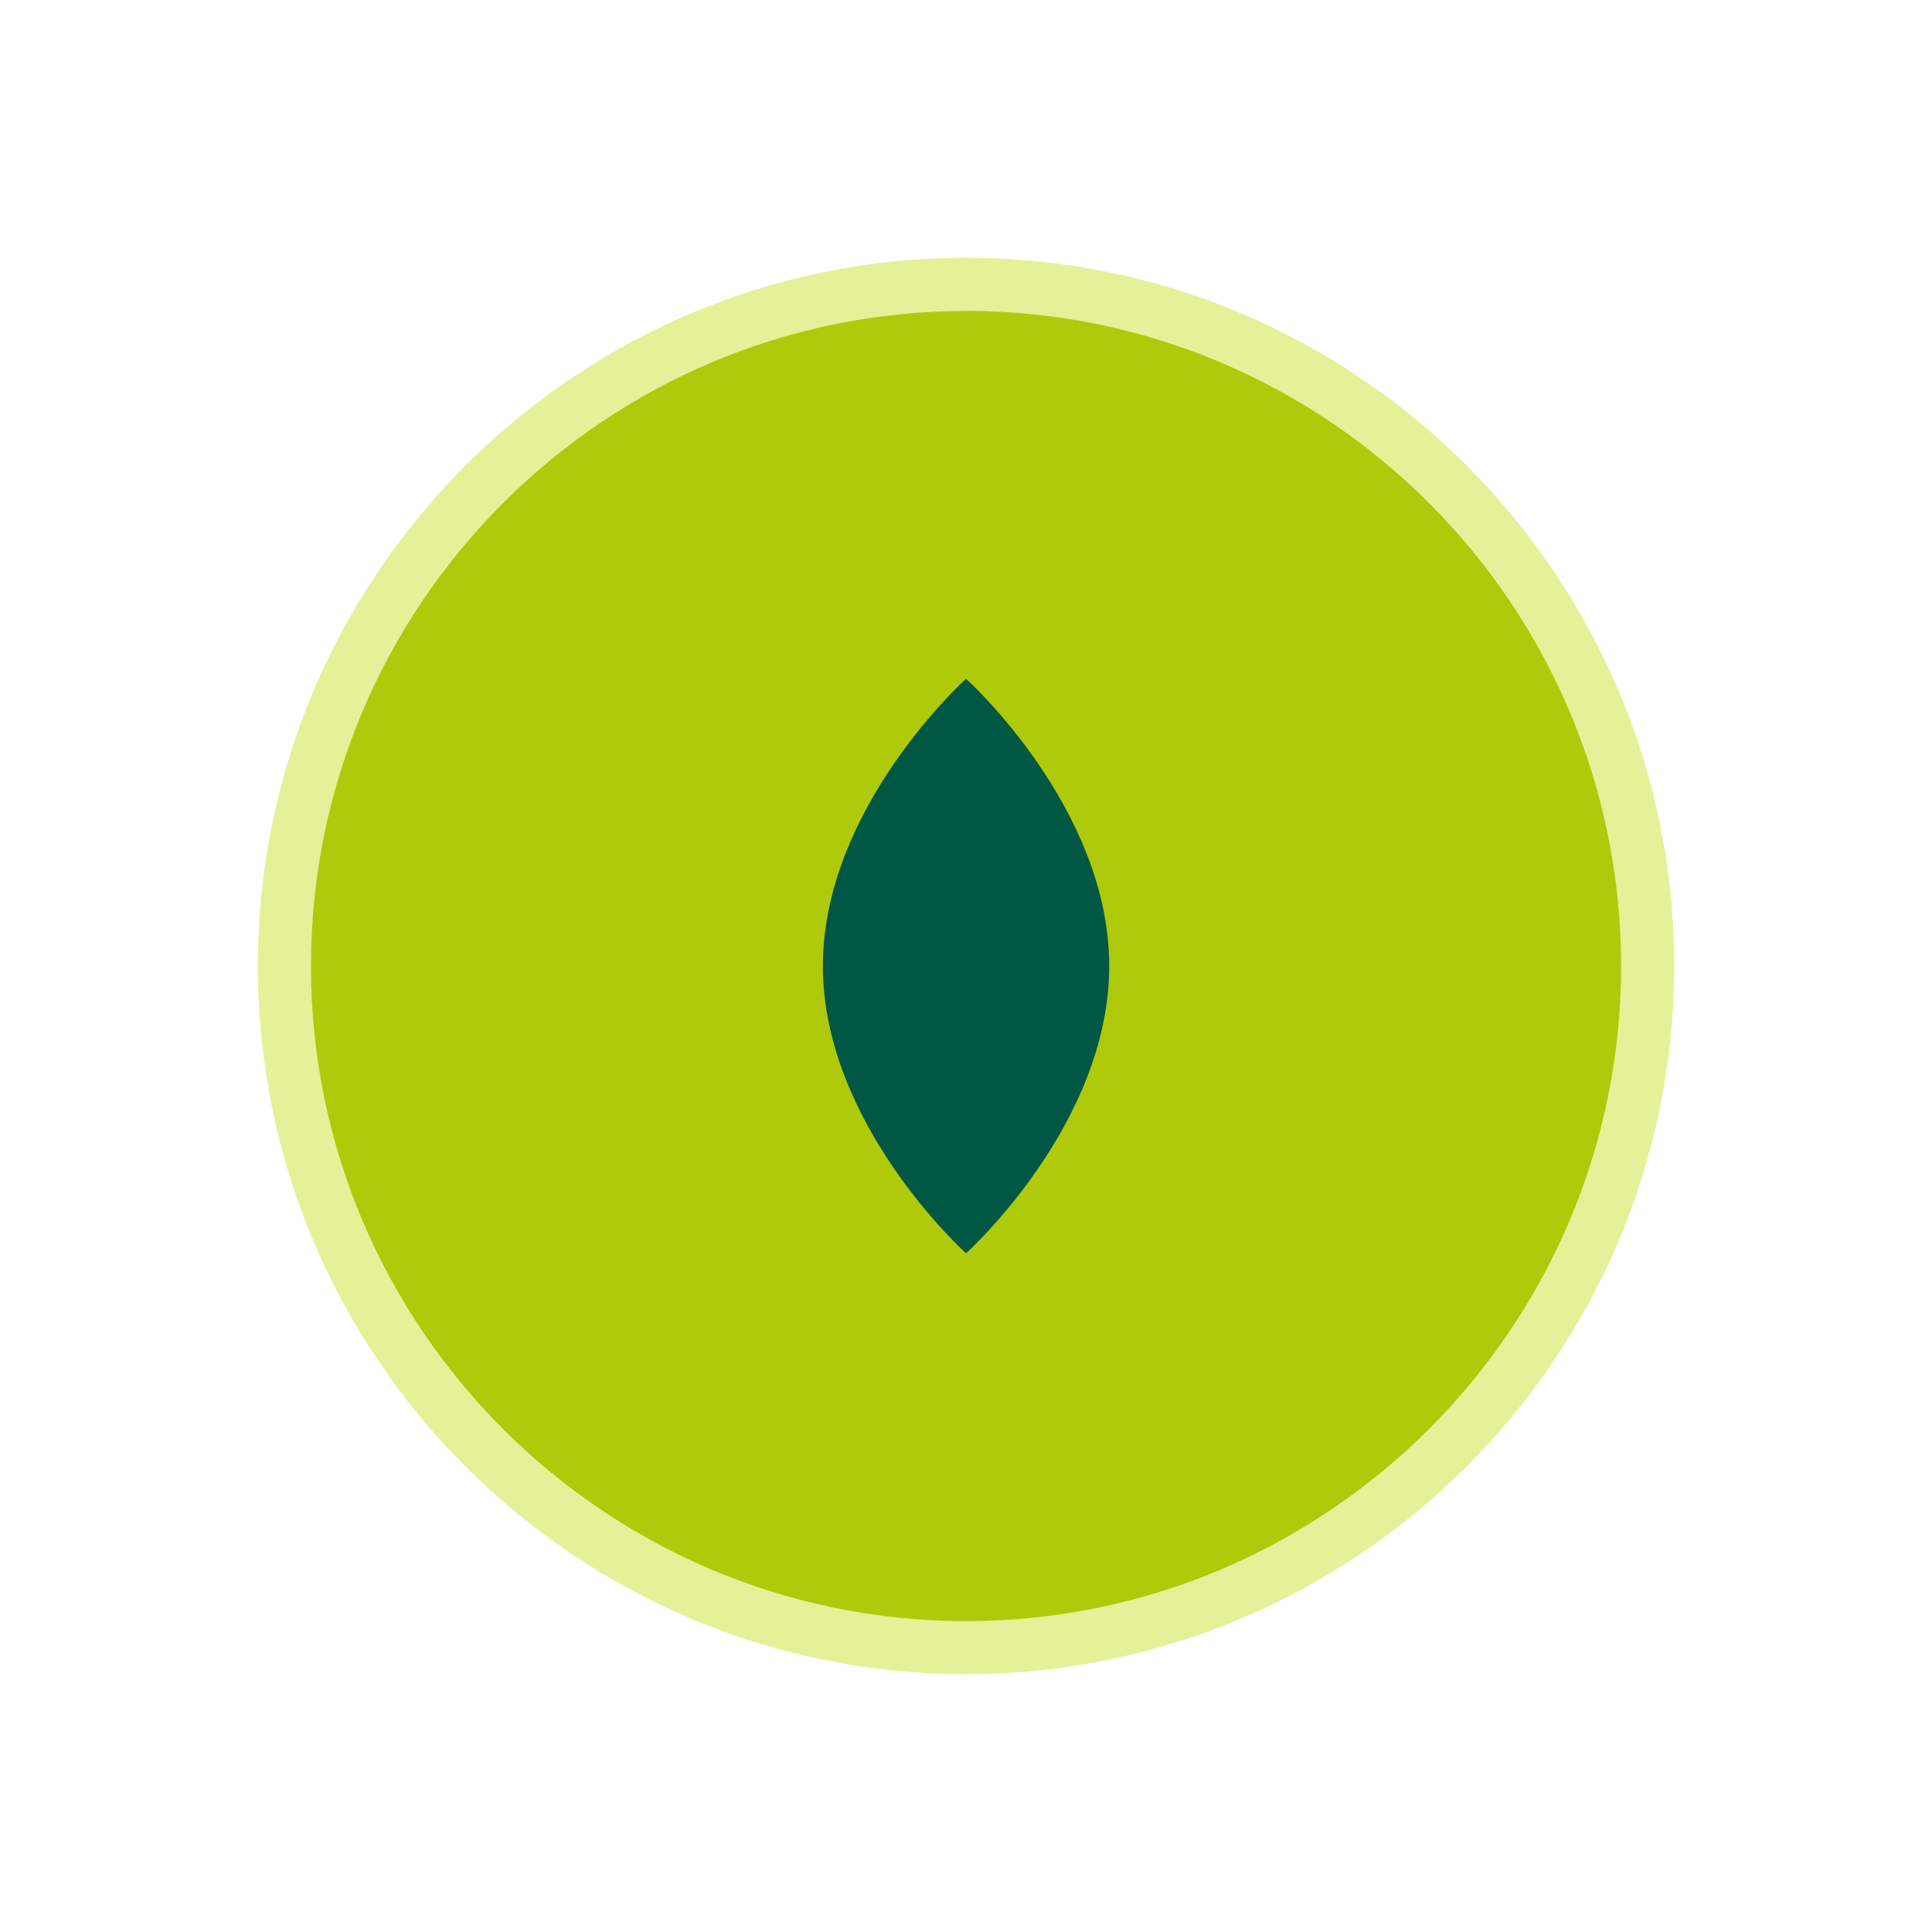 <?xml version="1.0" encoding="UTF-8"?> <svg xmlns="http://www.w3.org/2000/svg" viewBox="0 0 218.19 218.19"><defs><style>.g{fill:#005844;}.h{fill:#e5f198;}.i{fill:#afca0b;}</style></defs><g id="a"><g><path class="i" d="M109.1,32.11c-42.52,0-76.98,34.47-76.98,76.98s34.47,76.98,76.98,76.98,76.98-34.47,76.98-76.98c0-42.52-34.47-76.98-76.98-76.98Z"></path><path class="h" d="M109.1,189.08c-44.1,0-79.98-35.88-79.98-79.98S64.99,29.11,109.1,29.11s79.98,35.88,79.98,79.98-35.88,79.98-79.98,79.98Zm0-153.96c-40.79,0-73.98,33.19-73.98,73.98s33.19,73.98,73.98,73.98,73.98-33.19,73.98-73.98S149.89,35.11,109.1,35.11Z"></path></g><path class="g" d="M109.1,76.66s-16.17,14.52-16.17,32.44c0,17.91,16.17,32.44,16.17,32.44,0,0,16.17-14.52,16.17-32.44,0-17.91-16.17-32.44-16.17-32.44Z"></path></g><g id="b"></g><g id="c"></g><g id="d"></g><g id="e"></g><g id="f"></g></svg> 